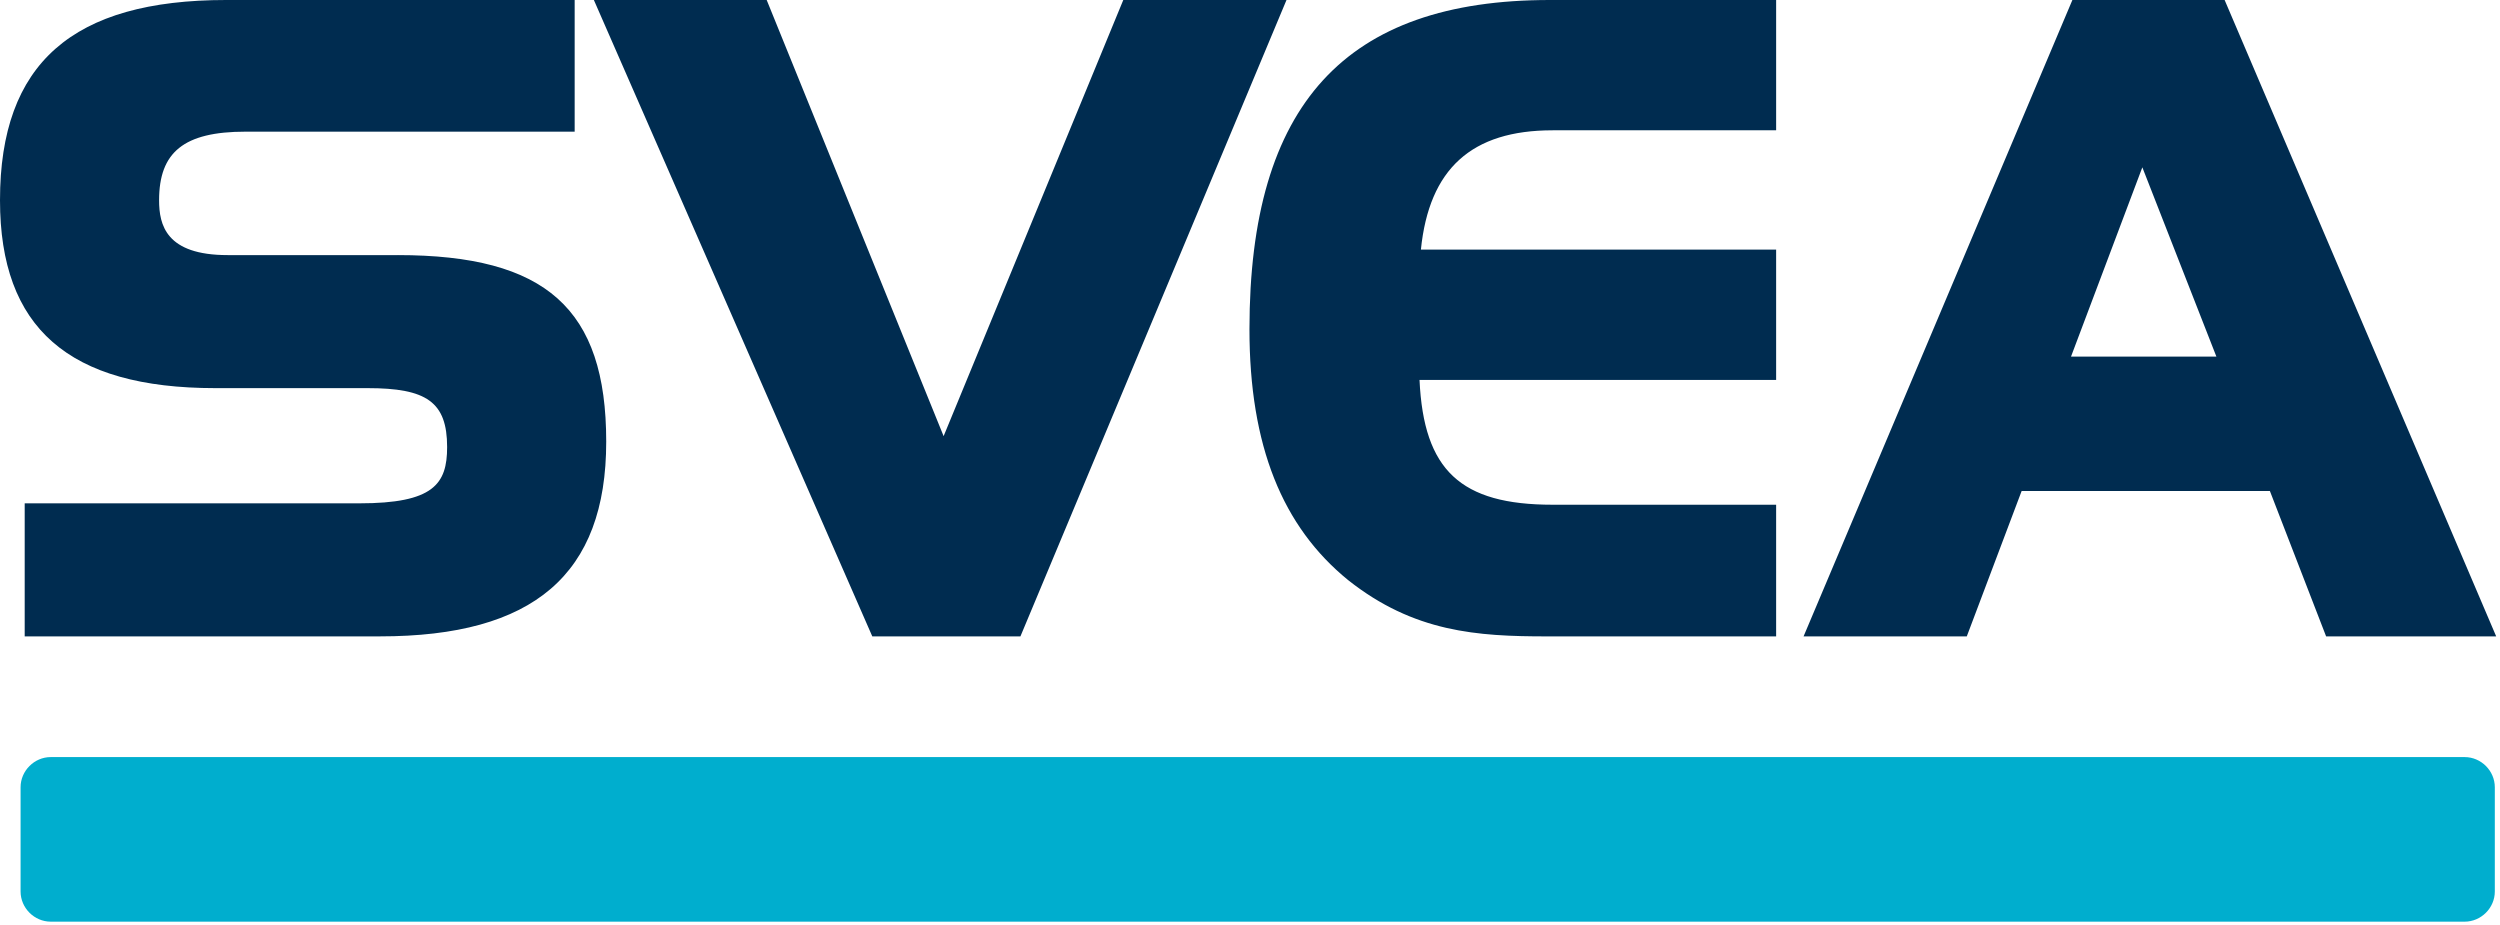 <svg fill="none" height="91" viewBox="0 0 246 91" width="246" xmlns="http://www.w3.org/2000/svg"><path d="m39.138 25.102h-16.735c-6.073 0-6.748-2.969-6.748-5.398 0-4.724 2.429-6.748 8.502-6.748h32.39v-12.956h-34.279c-15.115 0-22.268 6.208-22.268 19.704 0 12.551 6.748 18.489 21.189 18.489h14.98c5.803 0 7.828 1.35 7.828 5.803 0 3.644-1.35 5.533-8.637 5.533h-32.93v13.091h34.954c15.115 0 22.268-6.073 22.268-19.164s-5.938-18.354-20.514-18.354zm71.393-25.102-17.679 42.917-17.41-42.917h-17.005l27.397 62.621h14.575l26.182-62.621zm42.242 12.821h21.999v-12.821h-22.269c-20.108 0-29.556 10.257-29.556 32.39 0 11.472 3.239 19.434 9.717 24.698 6.479 5.128 12.687 5.533 19.57 5.533h22.538v-12.956h-21.999c-9.042 0-12.686-3.374-13.091-12.281h35.09v-12.821h-34.955c.81-7.963 4.994-11.741 12.956-11.741zm51.15-12.821-26.452 62.621h16.06l5.398-14.306h24.428l5.533 14.306h16.735l-26.722-62.621zm-.135 35.089 7.018-18.624 7.287 18.624z" fill="#002c50"/><path d="m4.994 74.497h237.527c1.62 0 2.969 1.35 2.969 2.969v10.257c0 1.619-1.349 2.969-2.969 2.969h-237.527c-1.62 0-2.969-1.35-2.969-2.969v-10.257c0-1.619 1.35-2.969 2.969-2.969z" fill="#00aece"/></svg>